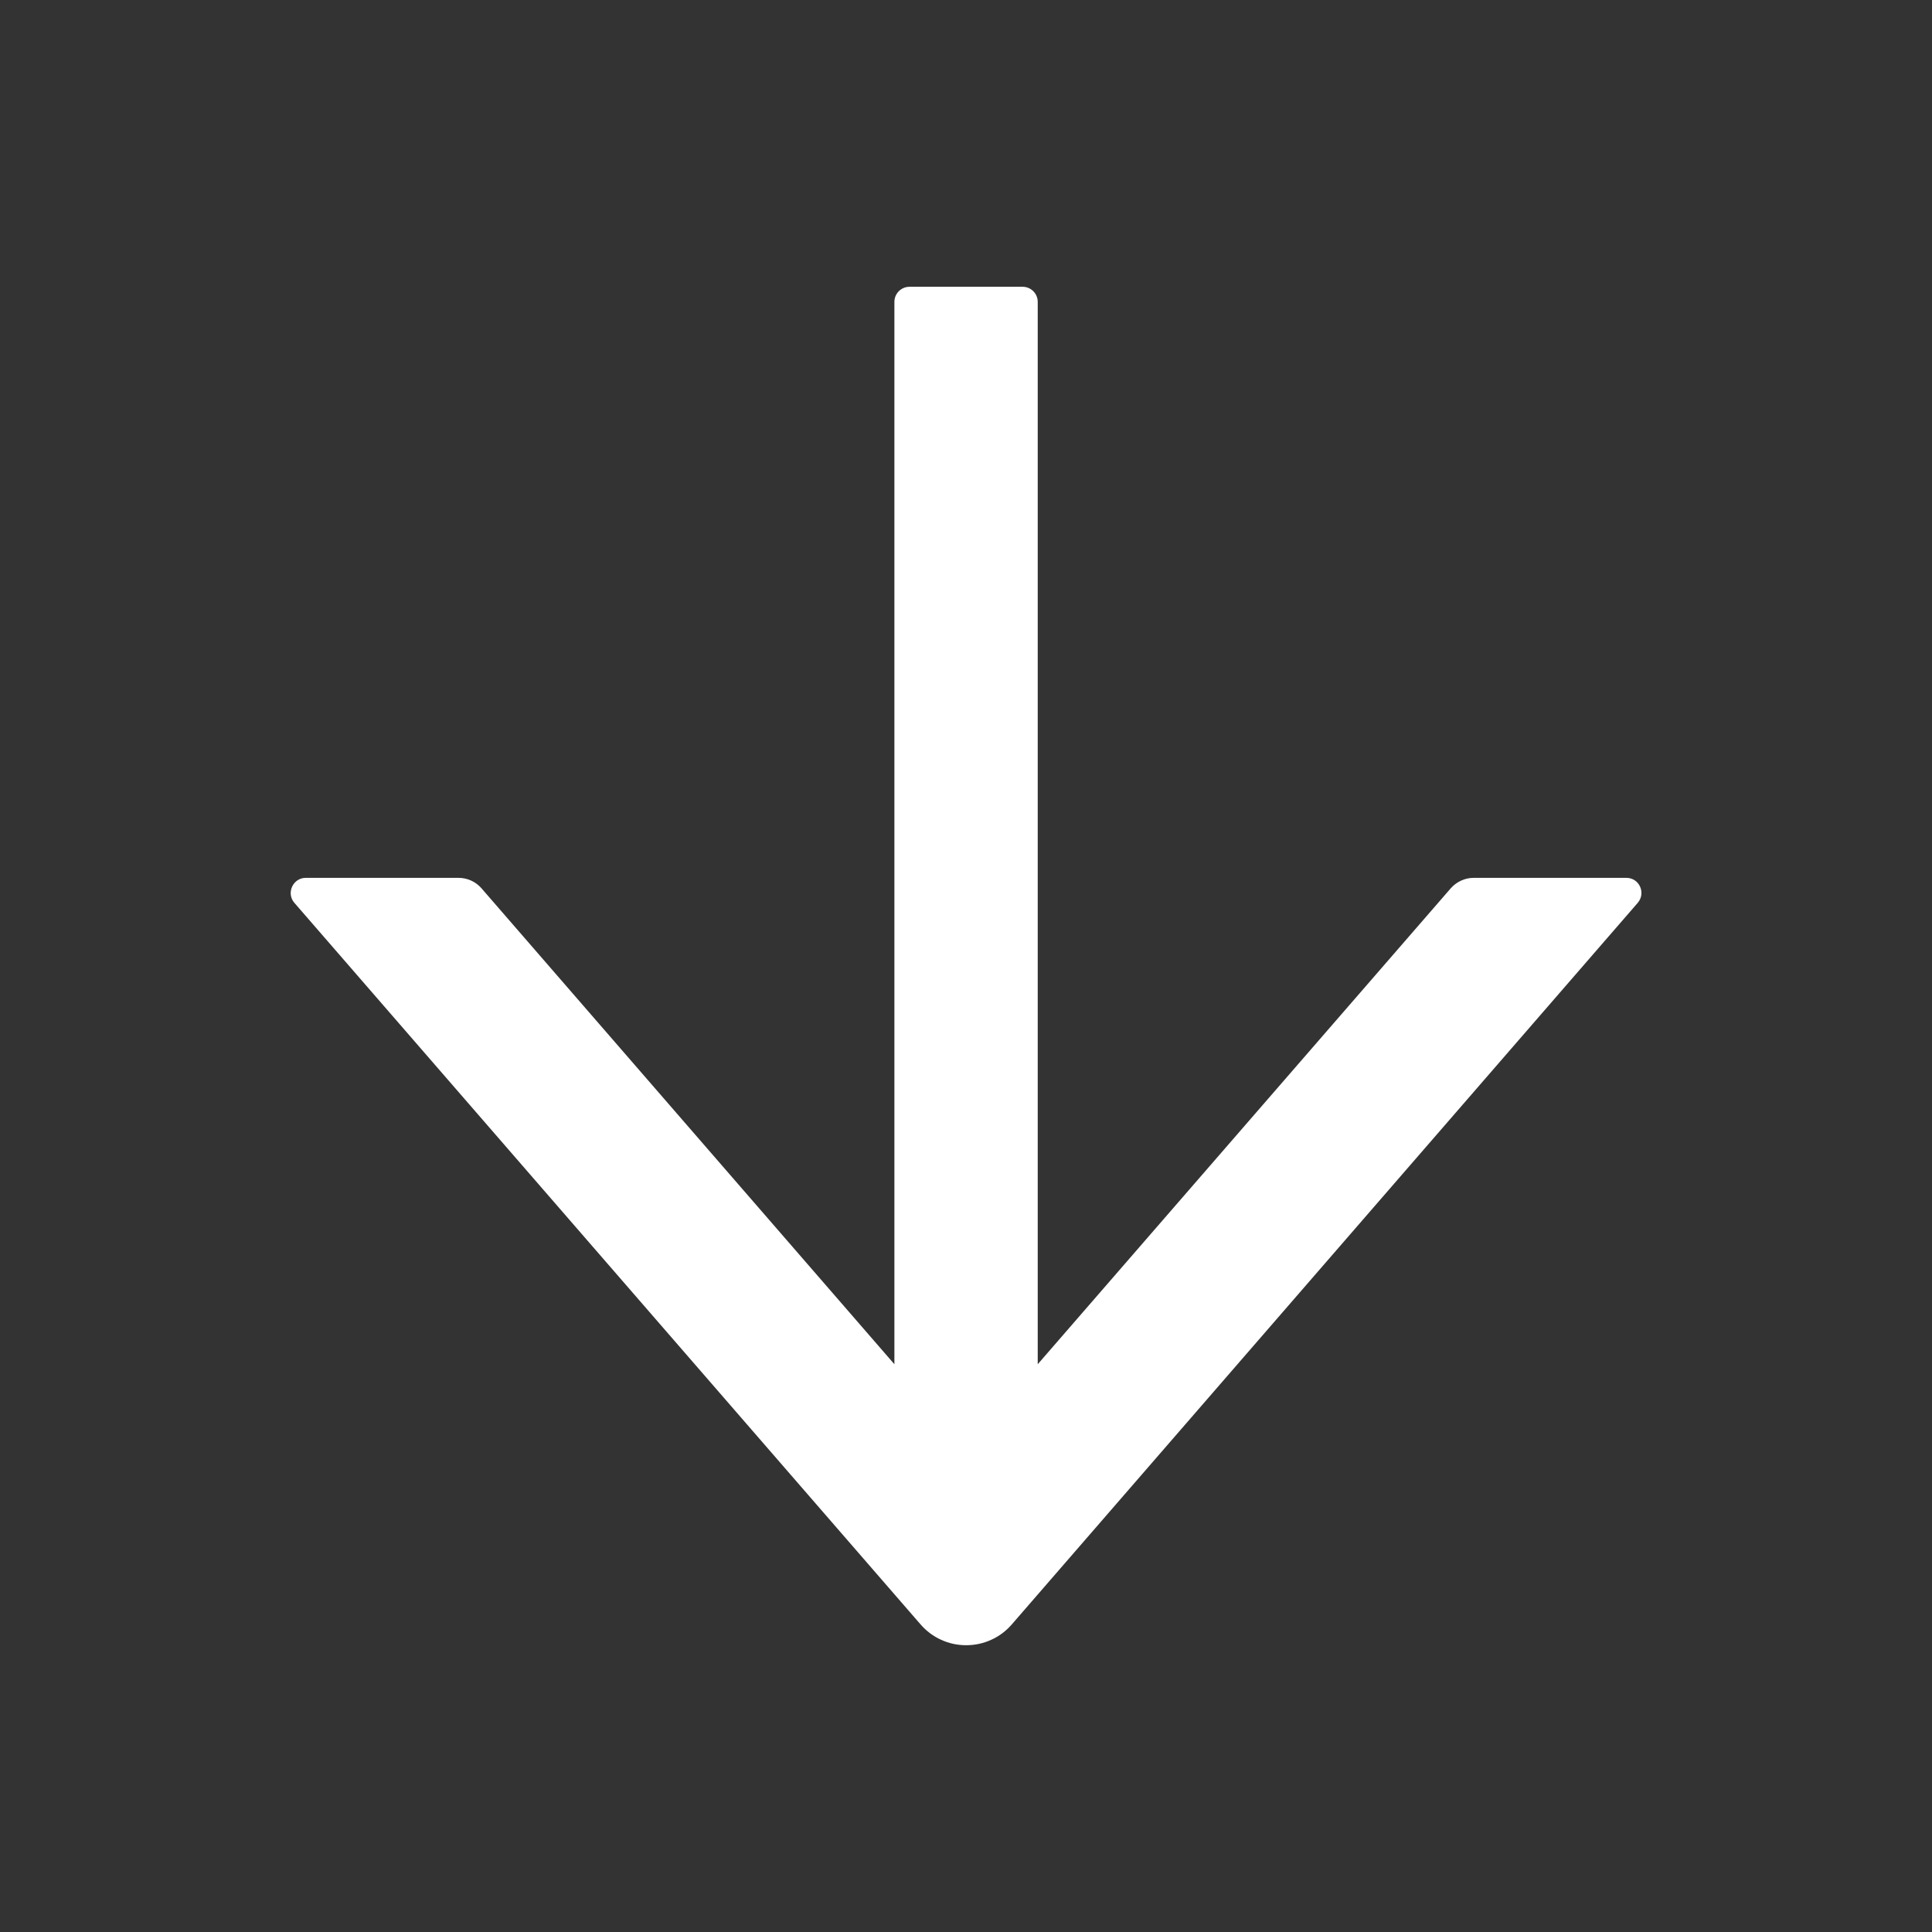 <svg width="16" height="16" viewBox="0 0 16 16" fill="none" xmlns="http://www.w3.org/2000/svg">
<rect x="0" y="0" width="16" height="16" fill="#333333" stroke="none"/>
<path d="M13.469 7.27H12.204C12.132 7.27 12.063 7.302 12.015 7.356L8.594 11.298V2.5C8.594 2.431 8.538 2.375 8.469 2.375H7.532C7.463 2.375 7.407 2.431 7.407 2.5V11.298L3.987 7.356C3.94 7.302 3.871 7.27 3.797 7.27H2.532C2.426 7.27 2.368 7.397 2.438 7.477L7.624 13.453C7.671 13.507 7.729 13.551 7.794 13.58C7.859 13.61 7.93 13.625 8.001 13.625C8.073 13.625 8.144 13.61 8.209 13.58C8.274 13.551 8.332 13.507 8.379 13.453L13.563 7.477C13.633 7.395 13.576 7.27 13.469 7.27Z" fill="white"/>
</svg>
